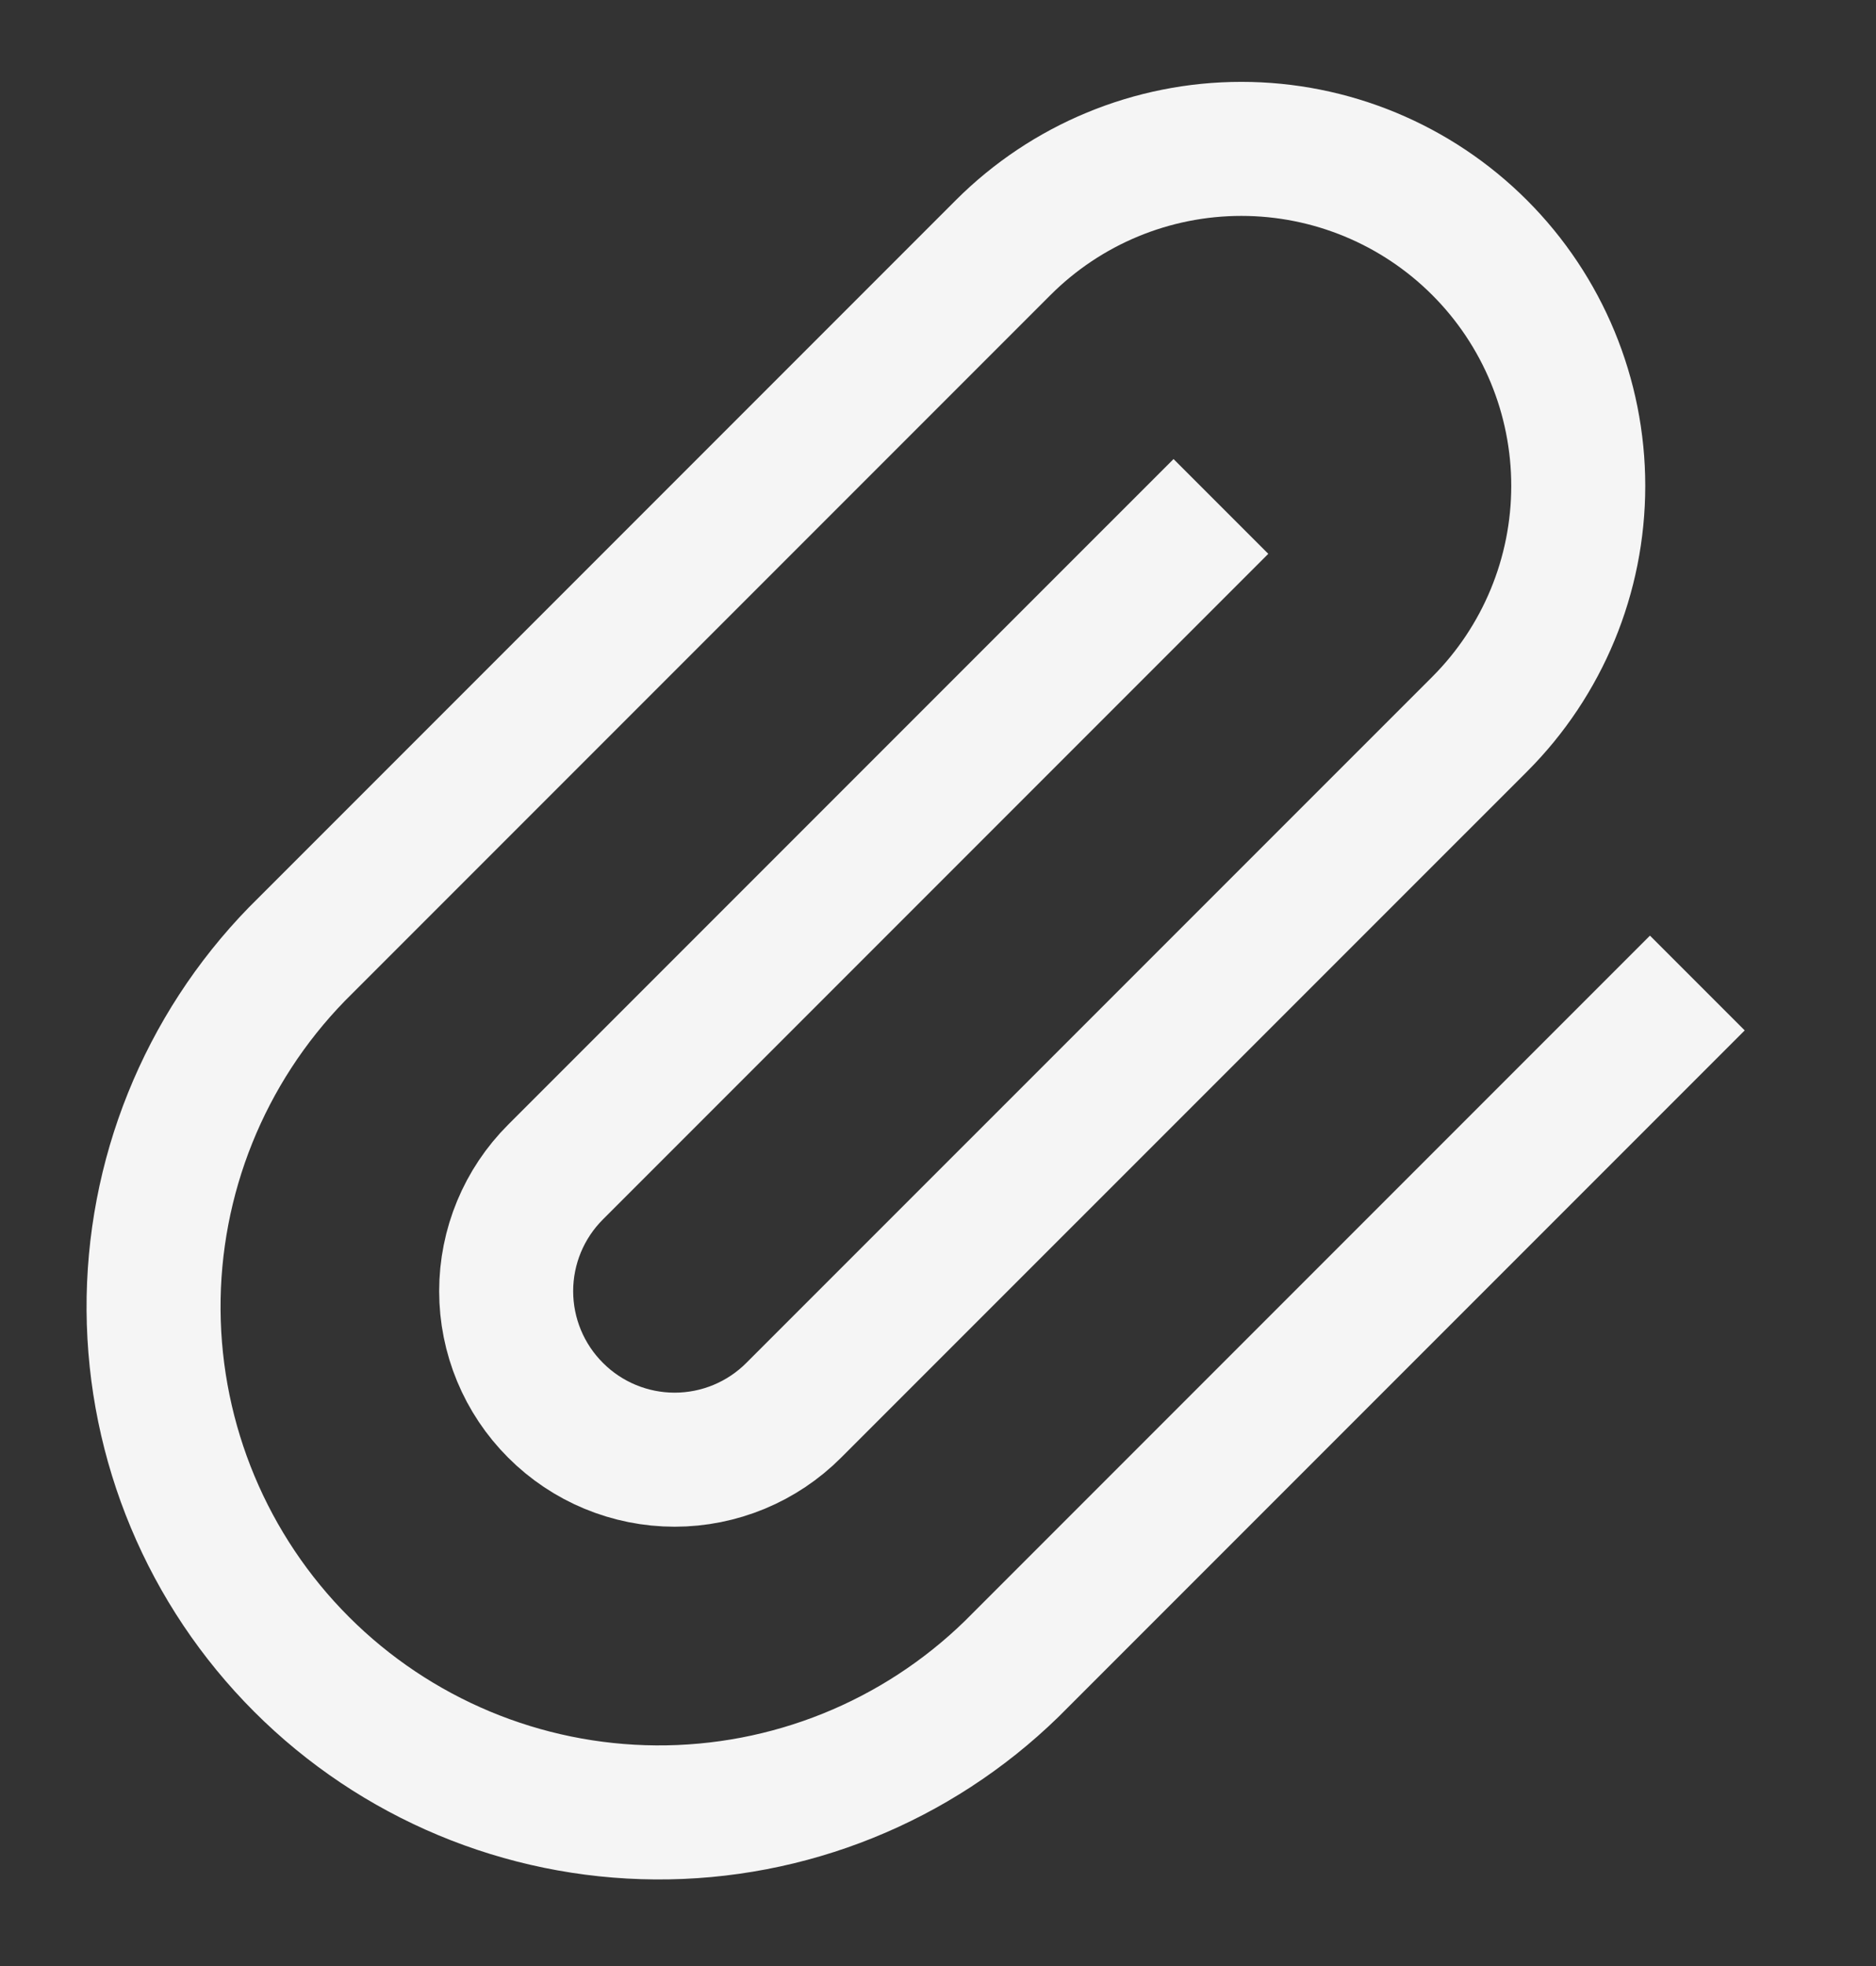 <svg width="21" height="22" viewBox="0 0 21 22" fill="none" xmlns="http://www.w3.org/2000/svg">
<rect x="0" y="0" width="21" height="22" fill="#333333" stroke="none"/>
<path d="M19 11L11.324 18.676C10.258 19.714 8.827 20.291 7.339 20.281C5.852 20.271 4.428 19.676 3.376 18.624C2.324 17.572 1.729 16.148 1.719 14.661C1.709 13.173 2.286 11.742 3.324 10.676L11.229 2.771C11.937 2.063 12.896 1.666 13.896 1.666C14.896 1.666 15.855 2.063 16.563 2.771C17.27 3.478 17.667 4.437 17.667 5.437C17.667 6.437 17.27 7.397 16.563 8.104L8.885 15.781C8.532 16.135 8.052 16.334 7.552 16.334C7.052 16.334 6.572 16.135 6.219 15.781C5.865 15.428 5.666 14.948 5.666 14.448C5.666 13.948 5.865 13.468 6.219 13.115L13.667 5.667" stroke="#F5F5F5" stroke-width="1.5"/>
</svg>
